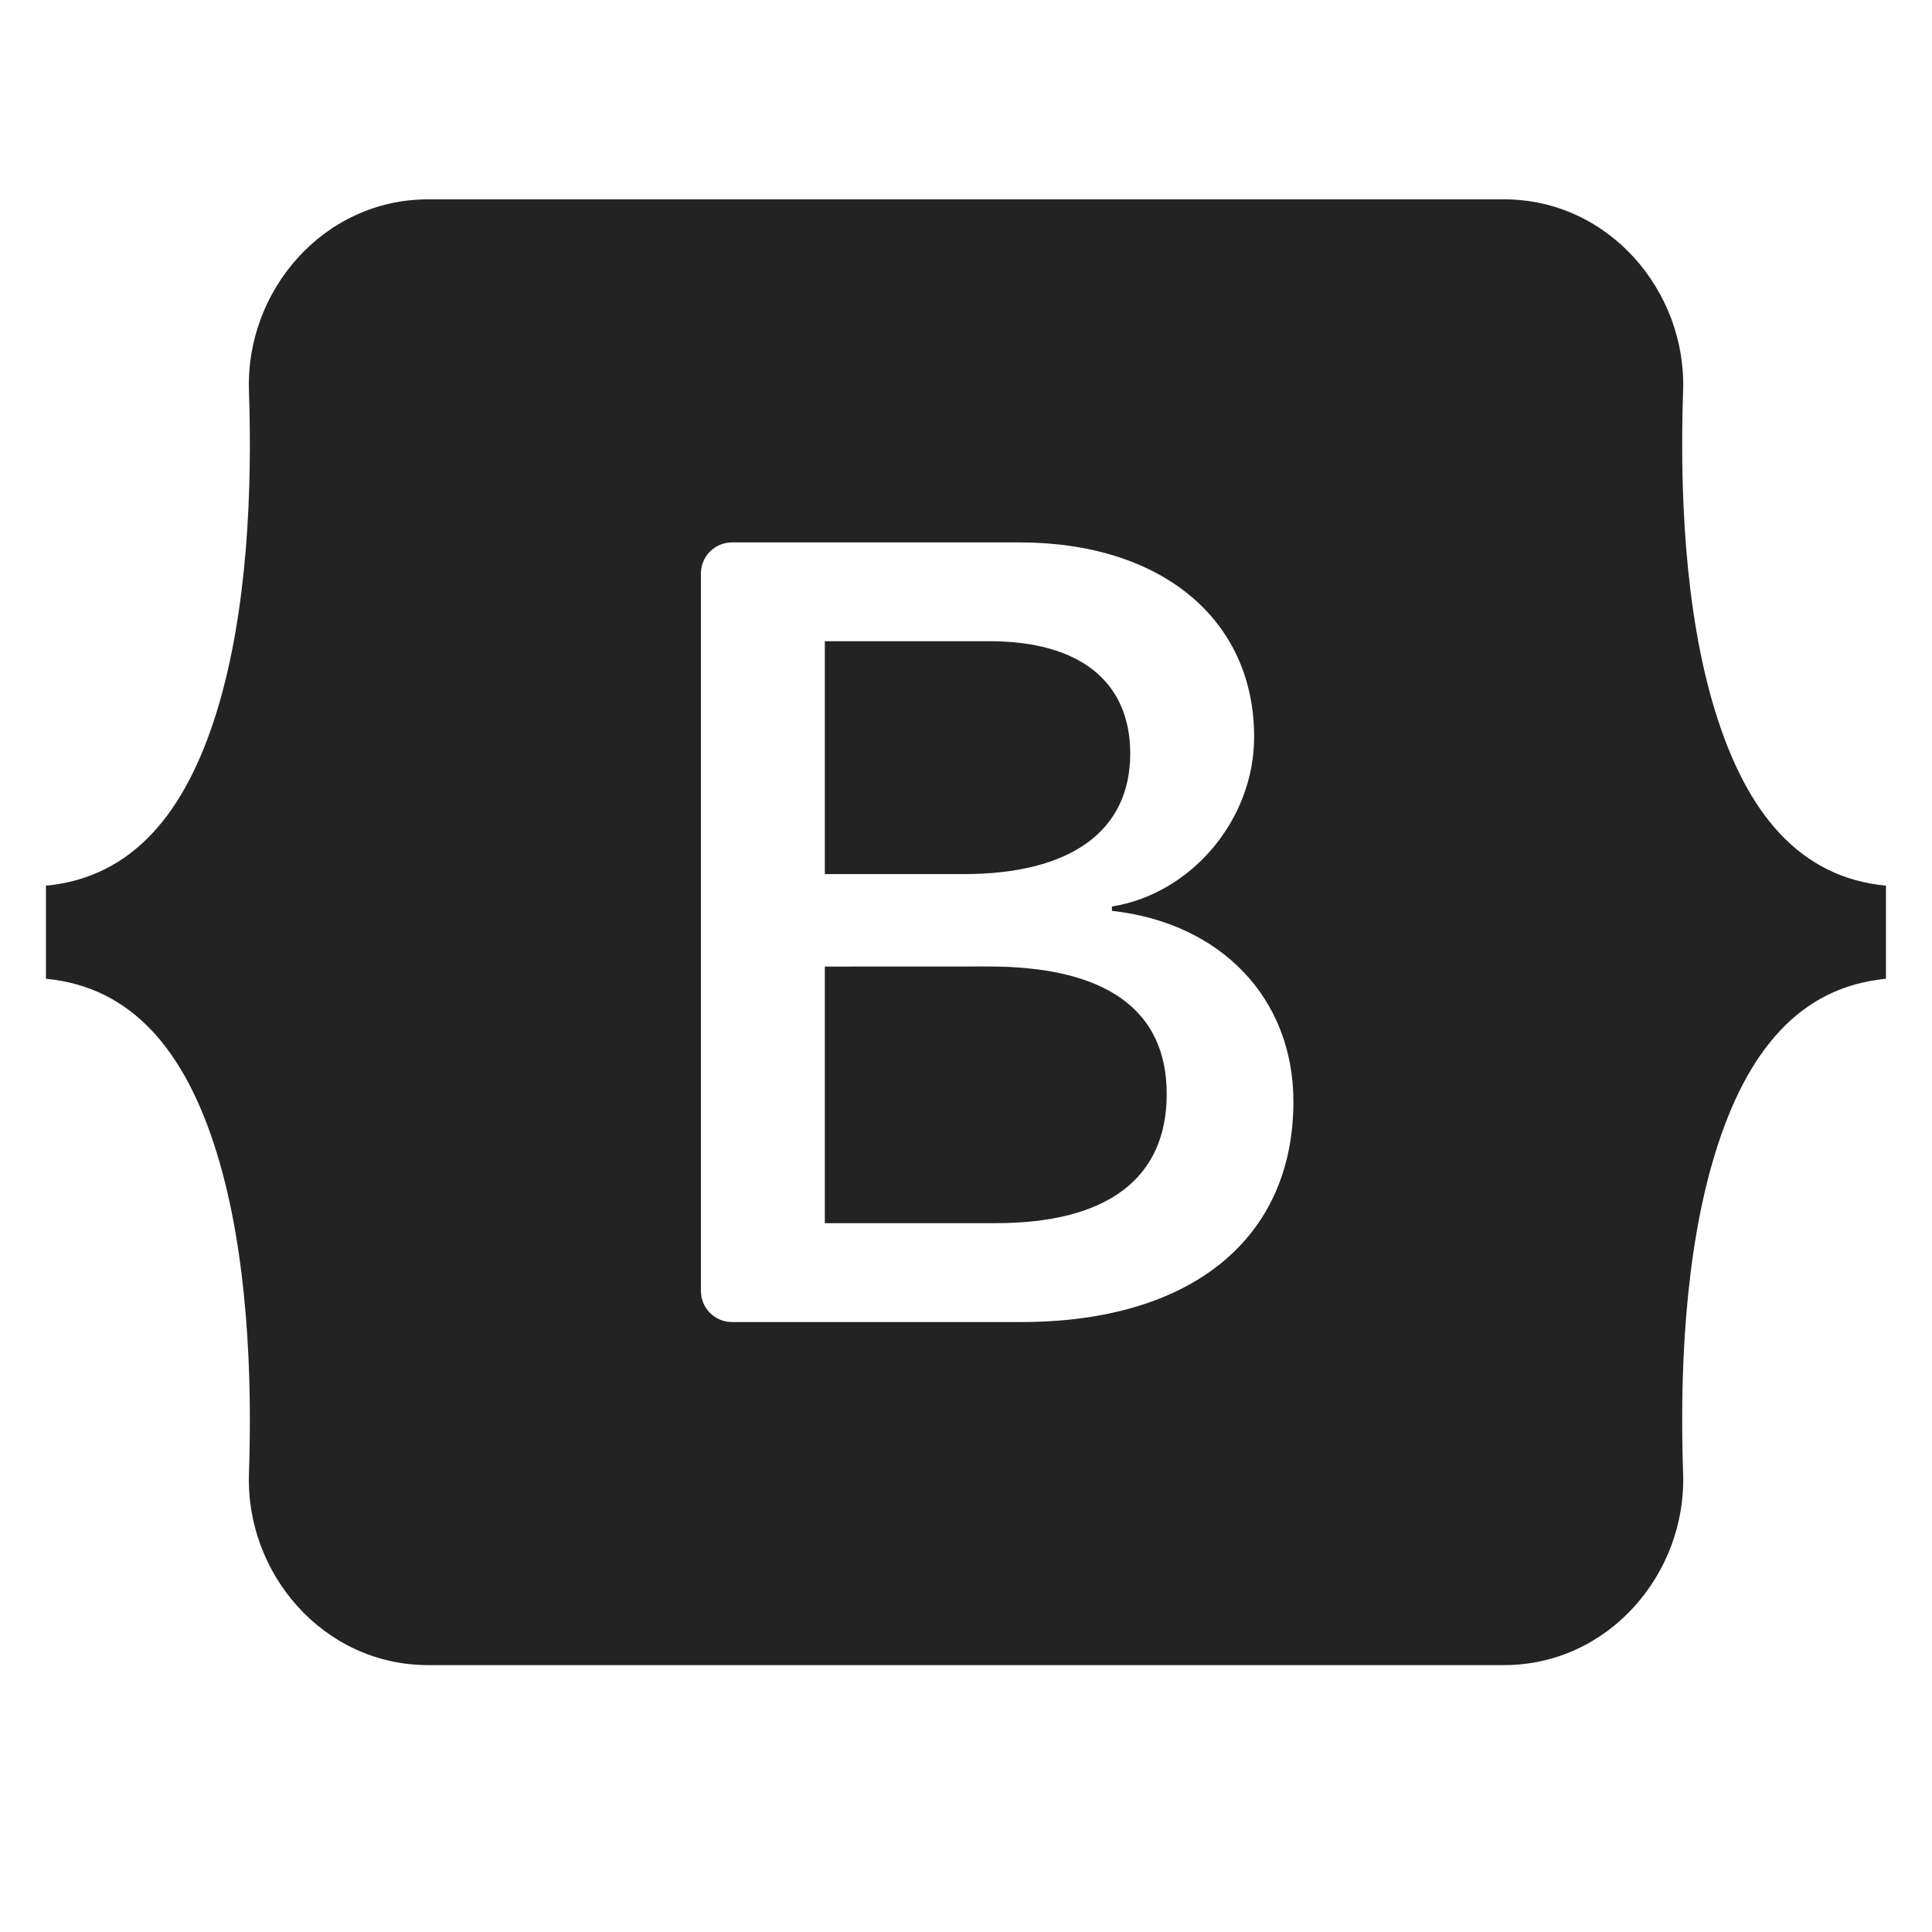 <?xml version="1.0" encoding="UTF-8"?> <svg xmlns="http://www.w3.org/2000/svg" width="28" height="28" viewBox="0 0 28 28" fill="none"><g clip-path="url(#clip0_4549_5278)"><path fill-rule="evenodd" clip-rule="evenodd" d="M6.205 2.889C4.683 2.889 3.557 4.221 3.608 5.665C3.656 7.053 3.593 8.85 3.141 10.315C2.687 11.785 1.92 12.716 0.666 12.836V14.185C1.92 14.305 2.687 15.236 3.141 16.706C3.593 18.171 3.656 19.968 3.608 21.356C3.557 22.8 4.683 24.132 6.205 24.132H21.796C23.318 24.132 24.443 22.8 24.393 21.356C24.345 19.968 24.407 18.171 24.86 16.706C25.314 15.236 26.079 14.305 27.333 14.185V12.836C26.079 12.716 25.314 11.785 24.86 10.315C24.407 8.85 24.345 7.053 24.393 5.665C24.443 4.221 23.318 2.889 21.796 2.889H6.205ZM18.745 15.965C18.745 17.954 17.262 19.16 14.8 19.16H10.61C10.49 19.16 10.375 19.113 10.29 19.028C10.205 18.943 10.158 18.828 10.158 18.708V8.313C10.158 8.193 10.205 8.078 10.29 7.993C10.375 7.908 10.49 7.861 10.61 7.861H14.776C16.829 7.861 18.176 8.973 18.176 10.68C18.176 11.878 17.27 12.951 16.115 13.138V13.201C17.687 13.373 18.745 14.462 18.745 15.965ZM14.343 9.293H11.954V12.668H13.966C15.522 12.668 16.38 12.042 16.38 10.922C16.38 9.873 15.642 9.293 14.343 9.293ZM11.954 14.008V17.727H14.431C16.051 17.727 16.909 17.077 16.909 15.855C16.909 14.634 16.027 14.007 14.327 14.007L11.954 14.008Z" fill="#232323"></path></g><defs><clipPath id="clip0_4549_5278"><rect width="26.667" height="26.667" fill="white" transform="translate(0.666 0.667)"></rect></clipPath></defs></svg> 